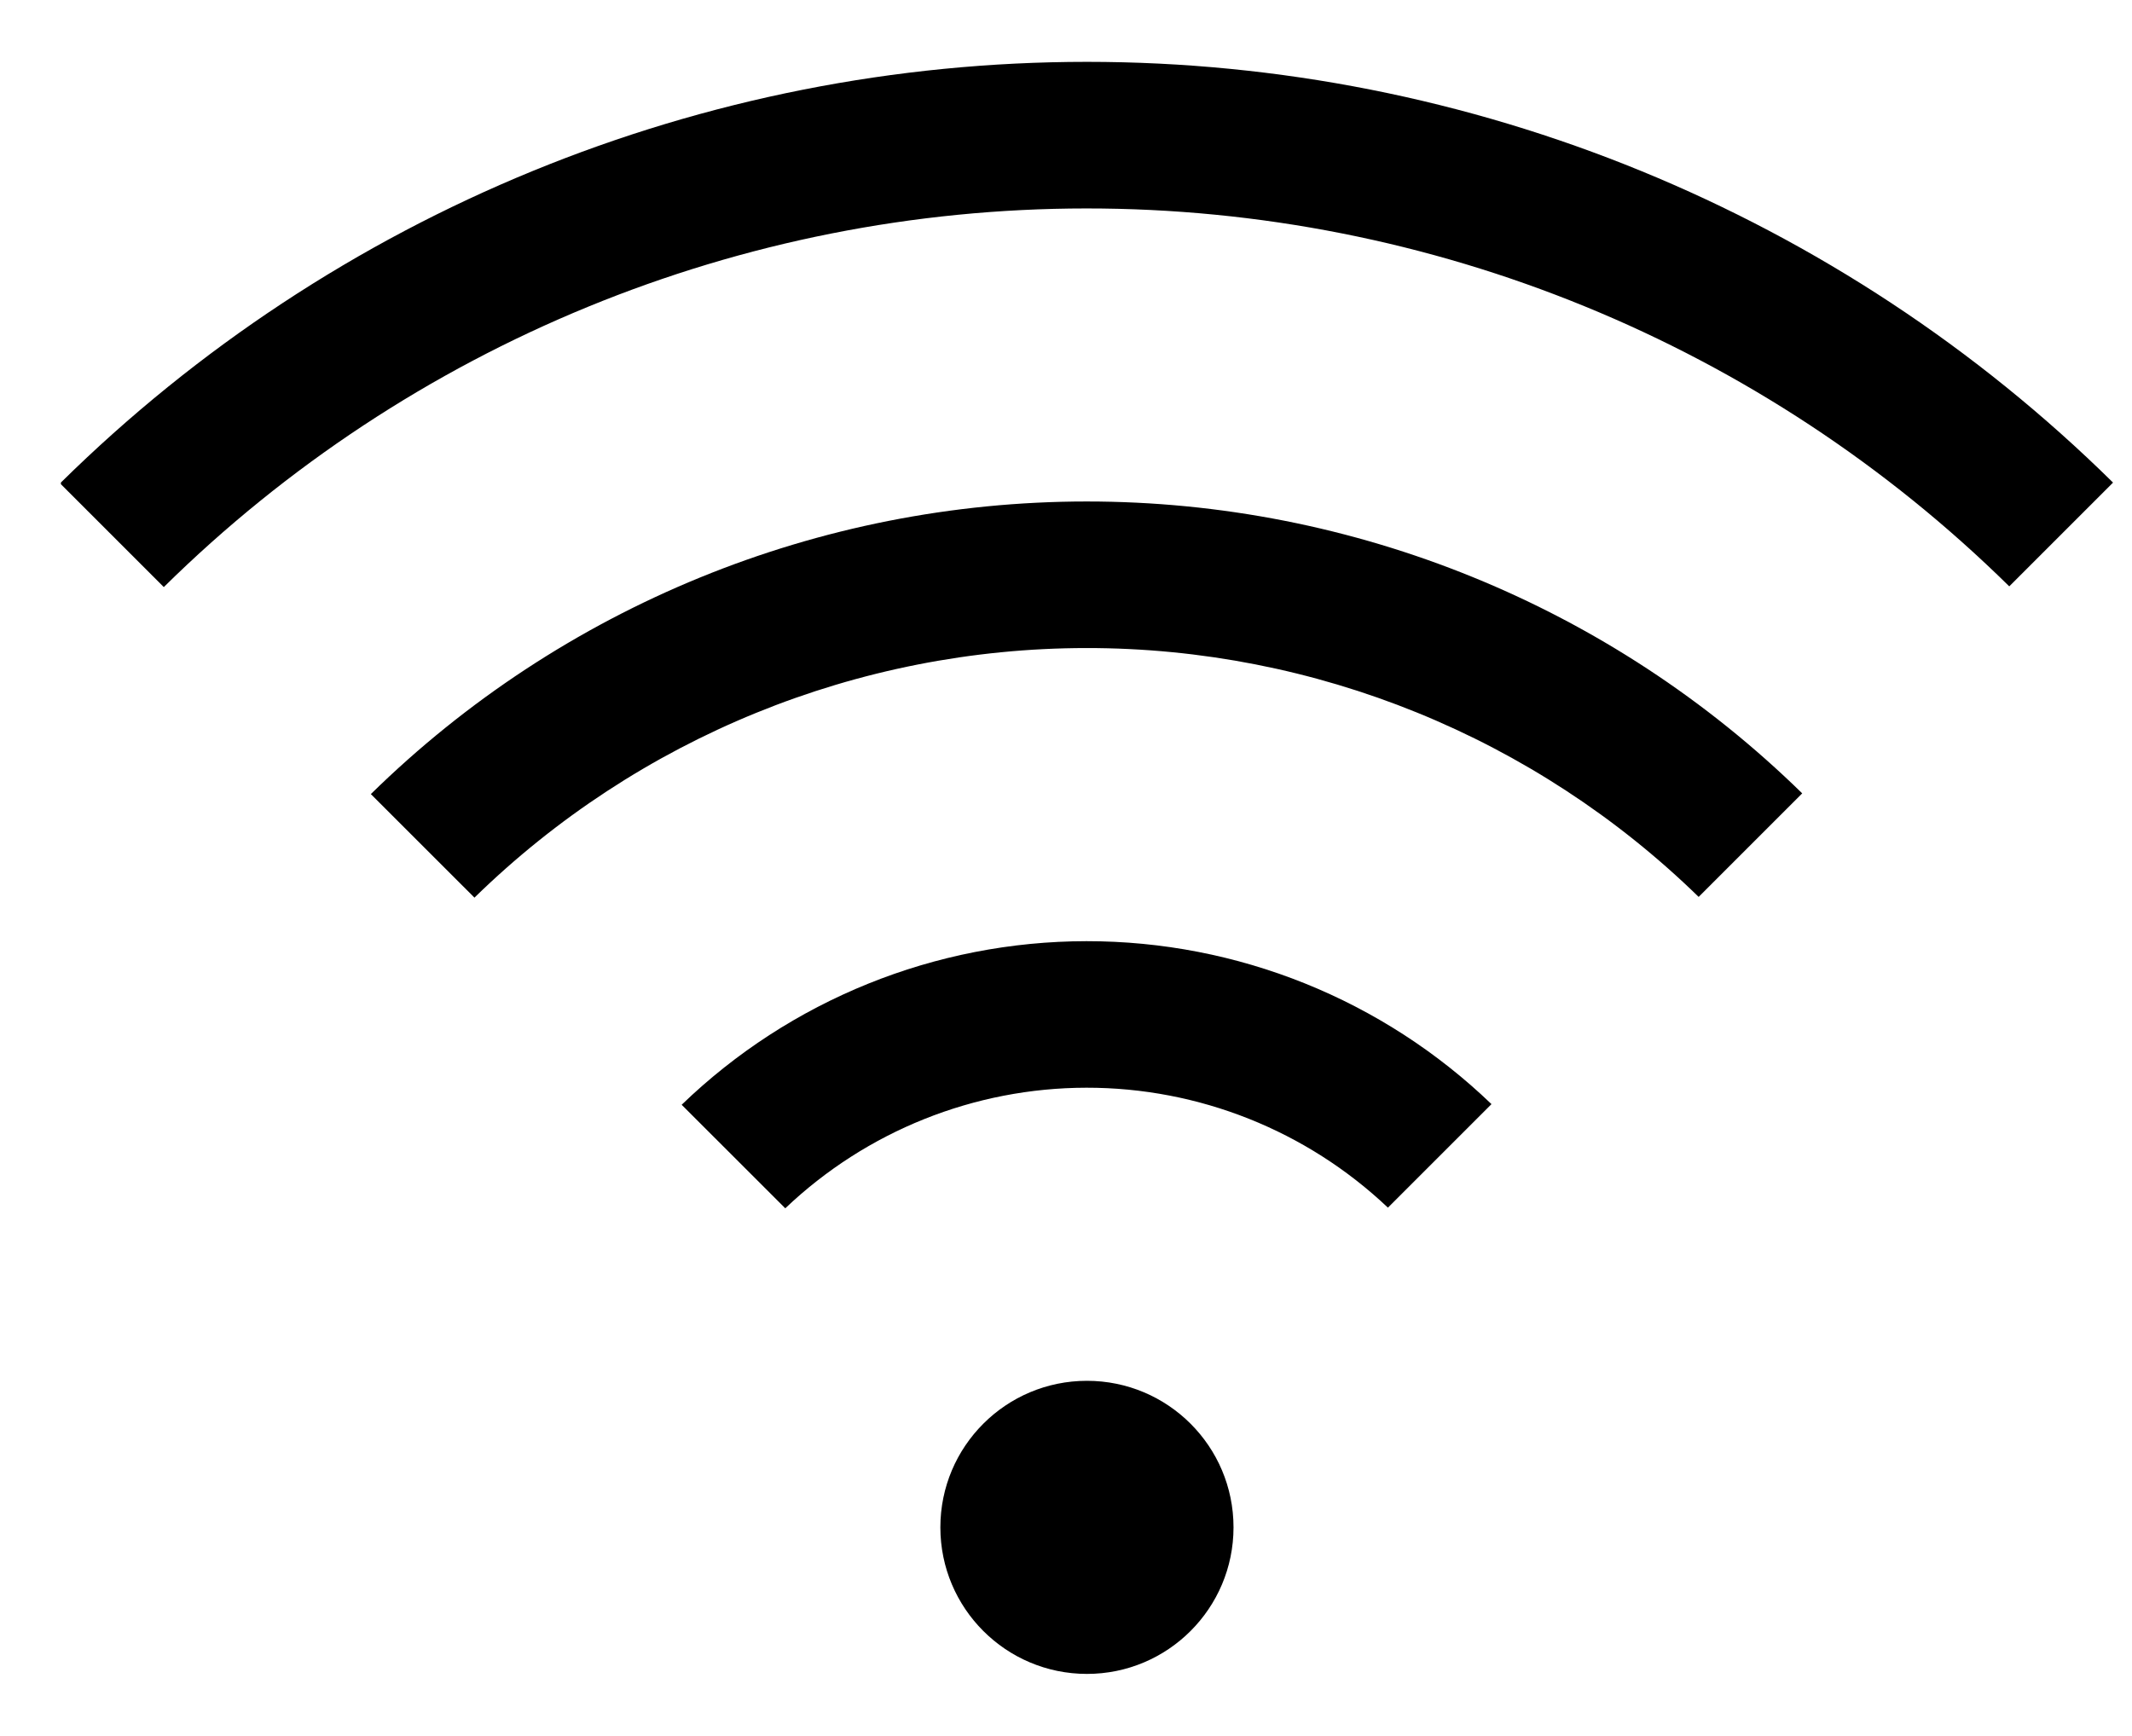 <svg width="70" height="57" viewBox="0 0 70 57" fill="none" xmlns="http://www.w3.org/2000/svg">
<path d="M35.688 54.969C38.345 54.969 40.5 52.814 40.5 50.156C40.5 47.498 38.345 45.344 35.688 45.344C33.03 45.344 30.875 47.498 30.875 50.156C30.875 52.814 33.03 54.969 35.688 54.969Z" fill="black"/>
<path d="M22.381 36.279L25.783 39.679C28.45 37.141 31.99 35.723 35.672 35.719C39.354 35.715 42.897 37.125 45.57 39.658L48.97 36.258C45.396 32.821 40.629 30.903 35.67 30.907C30.712 30.912 25.948 32.836 22.381 36.279Z" fill="black"/>
<path d="M12.176 26.077L15.578 29.477C20.949 24.227 28.16 21.285 35.67 21.281C43.181 21.276 50.395 24.209 55.772 29.453L59.172 26.053C52.894 19.905 44.456 16.464 35.669 16.468C26.882 16.473 18.447 19.923 12.176 26.077Z" fill="black"/>
<path d="M69.375 15.845C60.397 6.993 48.296 2.031 35.688 2.031C23.079 2.031 10.978 6.993 2 15.845V15.901L5.378 19.279C13.45 11.316 24.331 6.849 35.669 6.845C47.008 6.84 57.892 11.298 65.97 19.255L69.375 15.85V15.845Z" fill="black"/>
</svg>
